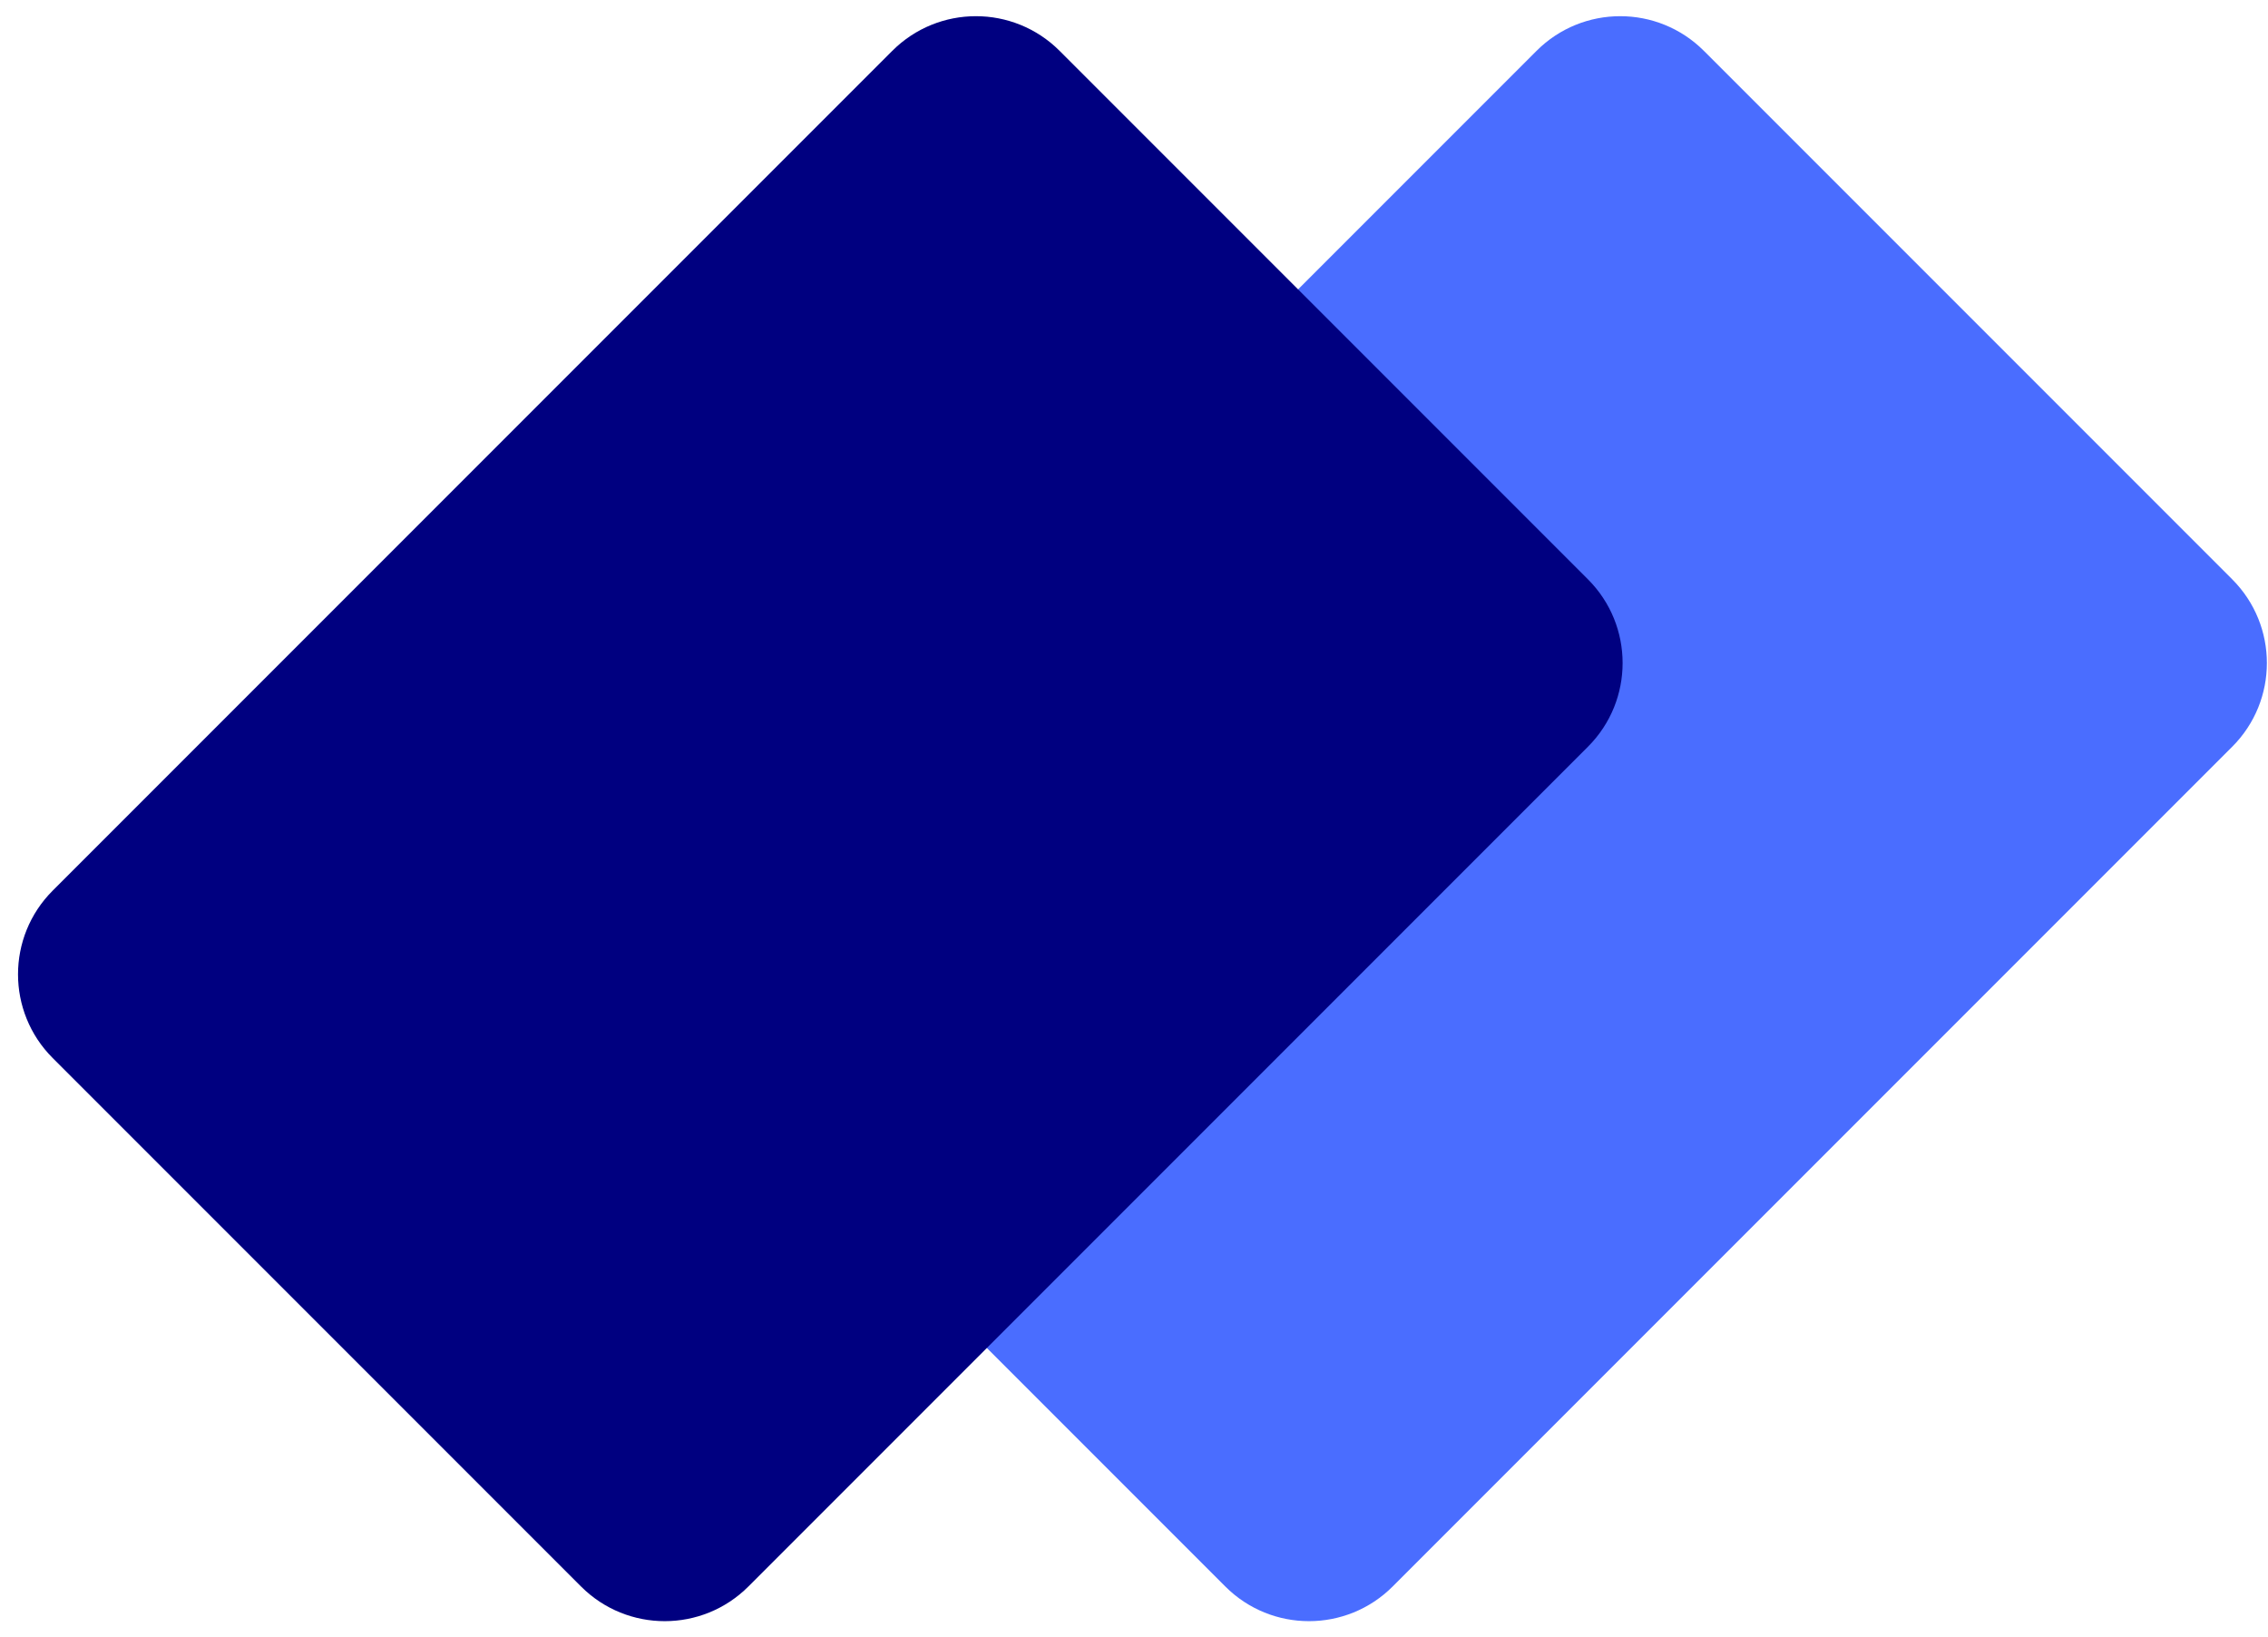 <svg width="115" height="83" viewBox="0 0 115 83" fill="none" xmlns="http://www.w3.org/2000/svg">
<path d="M113.186 29.368C115.529 31.711 115.529 35.51 113.186 37.853L70.615 80.424C68.272 82.767 64.473 82.767 62.13 80.424L35.339 53.634C32.996 51.291 32.996 47.492 35.339 45.149L77.911 2.578C80.254 0.235 84.053 0.235 86.396 2.578L113.186 29.368Z" fill="#4A6DFF"/>
<path d="M80.518 29.368C82.861 31.711 82.861 35.51 80.518 37.853L37.947 80.424C35.604 82.767 31.805 82.767 29.462 80.424L2.671 53.634C0.328 51.291 0.328 47.492 2.671 45.149L45.243 2.578C47.586 0.235 51.385 0.235 53.728 2.578L80.518 29.368Z" fill="#000080"/>
</svg>

